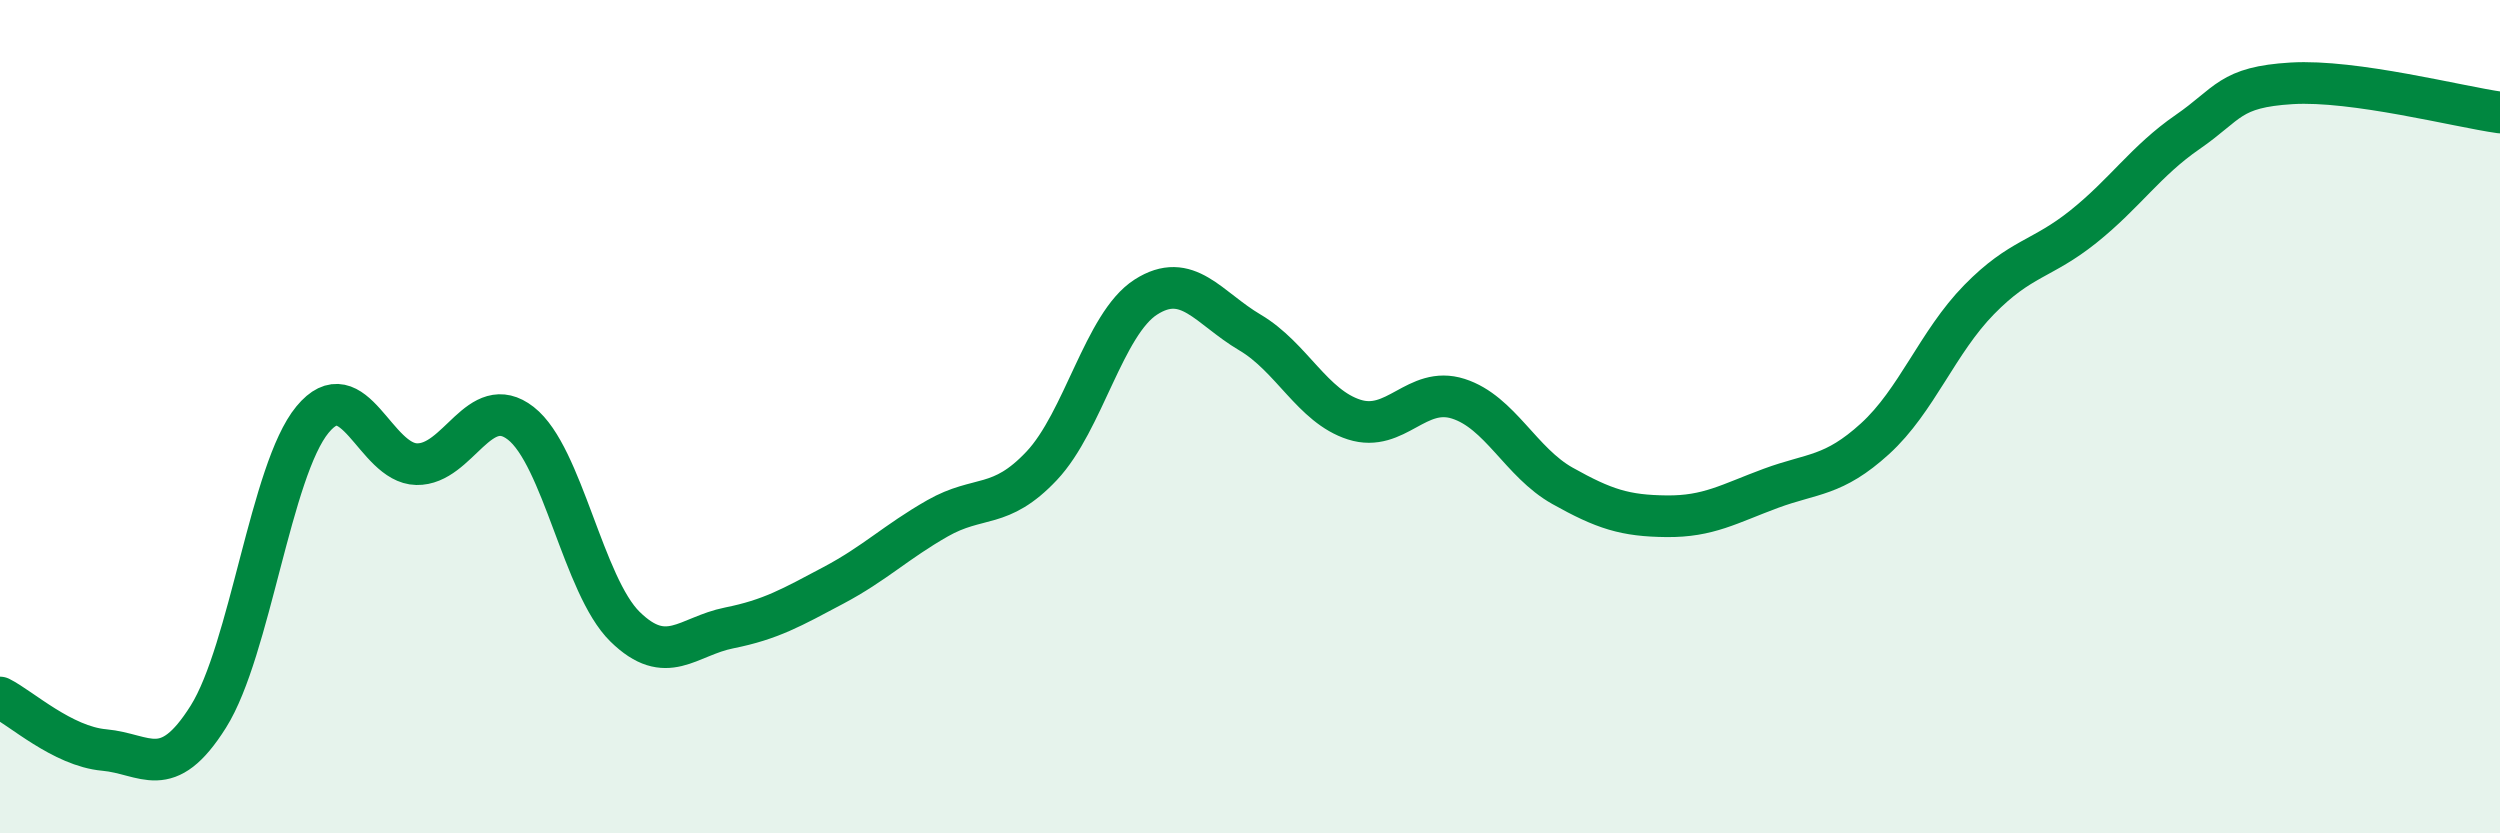 
    <svg width="60" height="20" viewBox="0 0 60 20" xmlns="http://www.w3.org/2000/svg">
      <path
        d="M 0,16.74 C 0.5,16.99 1.5,17.91 2.5,18 C 3.5,18.09 4,18.79 5,17.2 C 6,15.61 6.5,11.28 7.5,10.07 C 8.5,8.86 9,11.12 10,11.14 C 11,11.16 11.5,9.38 12.5,10.16 C 13.5,10.94 14,14.06 15,15.04 C 16,16.02 16.5,15.27 17.5,15.07 C 18.5,14.87 19,14.58 20,14.05 C 21,13.52 21.5,13.01 22.5,12.44 C 23.5,11.87 24,12.24 25,11.18 C 26,10.12 26.5,7.77 27.5,7.13 C 28.5,6.49 29,7.39 30,7.98 C 31,8.57 31.5,9.75 32.5,10.07 C 33.5,10.39 34,9.25 35,9.57 C 36,9.89 36.5,11.1 37.5,11.66 C 38.5,12.22 39,12.38 40,12.39 C 41,12.4 41.5,12.09 42.5,11.72 C 43.5,11.35 44,11.44 45,10.53 C 46,9.62 46.5,8.21 47.5,7.19 C 48.5,6.17 49,6.24 50,5.44 C 51,4.64 51.5,3.86 52.5,3.17 C 53.5,2.48 53.5,2.09 55,2 C 56.5,1.91 59,2.56 60,2.7L60 20L0 20Z"
        fill="#008740"
        opacity="0.1"
        stroke-linecap="round"
        stroke-linejoin="round"
      />
      <path
        d="M 0,16.74 C 0.5,16.99 1.5,17.91 2.5,18 C 3.5,18.09 4,18.79 5,17.2 C 6,15.61 6.5,11.28 7.5,10.07 C 8.5,8.86 9,11.12 10,11.14 C 11,11.16 11.5,9.38 12.5,10.16 C 13.5,10.94 14,14.06 15,15.04 C 16,16.02 16.5,15.27 17.5,15.07 C 18.5,14.87 19,14.58 20,14.05 C 21,13.52 21.5,13.01 22.5,12.44 C 23.5,11.87 24,12.24 25,11.18 C 26,10.12 26.5,7.77 27.5,7.13 C 28.5,6.49 29,7.39 30,7.98 C 31,8.57 31.5,9.75 32.5,10.07 C 33.5,10.39 34,9.25 35,9.57 C 36,9.89 36.5,11.1 37.5,11.66 C 38.5,12.22 39,12.38 40,12.39 C 41,12.4 41.5,12.09 42.5,11.72 C 43.5,11.35 44,11.44 45,10.53 C 46,9.62 46.5,8.21 47.5,7.19 C 48.5,6.17 49,6.24 50,5.44 C 51,4.64 51.5,3.86 52.5,3.17 C 53.5,2.48 53.5,2.09 55,2 C 56.5,1.91 59,2.56 60,2.7"
        stroke="#008740"
        stroke-width="1"
        fill="none"
        stroke-linecap="round"
        stroke-linejoin="round"
      />
    </svg>
  